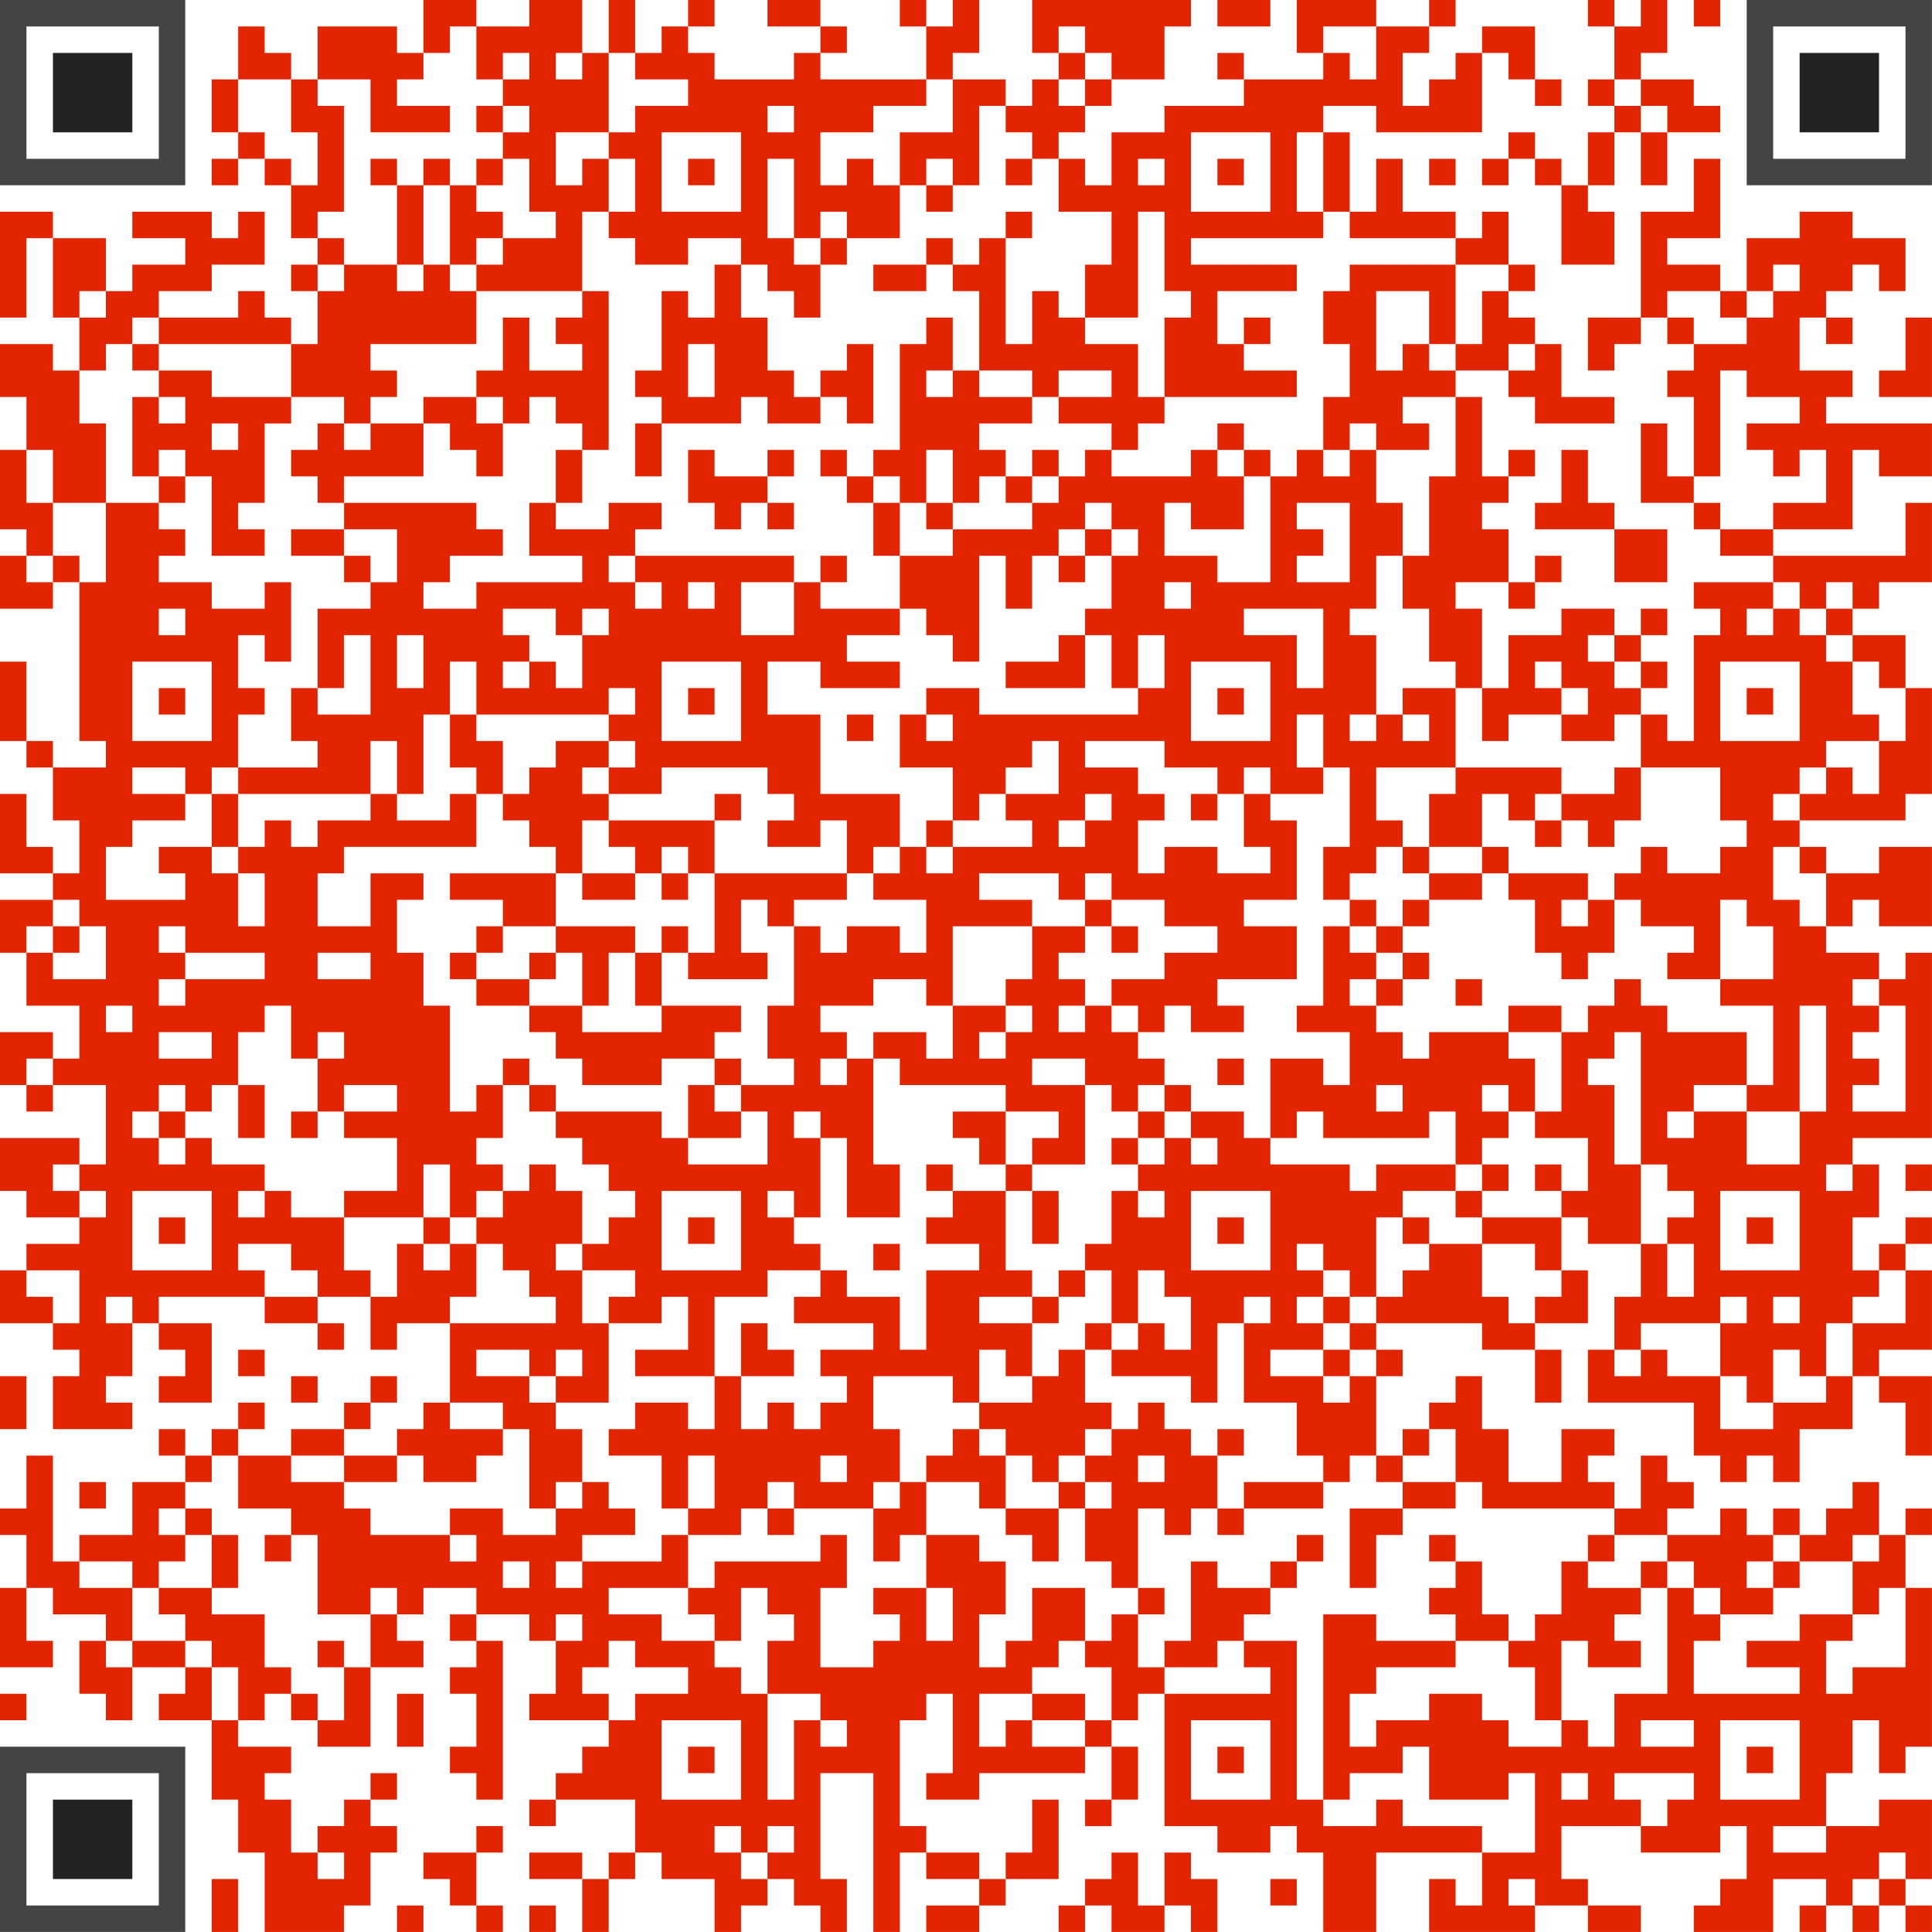<?xml version="1.0" encoding="UTF-8"?>
<svg xmlns="http://www.w3.org/2000/svg" version="1.1" width="1200" height="1200" viewBox="0 0 1200 1200"><rect x="0" y="0" width="1200" height="1200" fill="#ffffff"/><g transform="scale(16.438)"><g transform="translate(0,0)"><g><g transform="translate(3.5,3.5)"><path fill-rule="evenodd" d="M-3.5 -3.5L-3.5 3.5L3.5 3.5L3.5 -3.5ZM-2.5 -2.5L-2.5 2.5L2.5 2.5L2.5 -2.5Z" fill="#444444"/><path fill-rule="evenodd" d="M-1.5 -1.5L-1.5 1.5L1.5 1.5L1.5 -1.5Z" fill="#232323"/></g></g><g><g transform="translate(69.5,3.5)"><g transform="rotate(90)"><path fill-rule="evenodd" d="M-3.5 -3.5L-3.5 3.5L3.5 3.5L3.5 -3.5ZM-2.5 -2.5L-2.5 2.5L2.5 2.5L2.5 -2.5Z" fill="#444444"/><path fill-rule="evenodd" d="M-1.5 -1.5L-1.5 1.5L1.5 1.5L1.5 -1.5Z" fill="#232323"/></g></g></g><g><g transform="translate(3.5,69.5)"><g transform="rotate(-90)"><path fill-rule="evenodd" d="M-3.5 -3.5L-3.5 3.5L3.5 3.5L3.5 -3.5ZM-2.5 -2.5L-2.5 2.5L2.5 2.5L2.5 -2.5Z" fill="#444444"/><path fill-rule="evenodd" d="M-1.5 -1.5L-1.5 1.5L1.5 1.5L1.5 -1.5Z" fill="#232323"/></g></g></g><path fill-rule="evenodd" d="M16 0L16 2L15 2L15 1L12 1L12 3L11 3L11 2L10 2L10 1L9 1L9 3L8 3L8 5L9 5L9 6L8 6L8 7L9 7L9 6L10 6L10 7L11 7L11 9L12 9L12 10L11 10L11 11L12 11L12 13L11 13L11 12L10 12L10 11L9 11L9 12L6 12L6 11L8 11L8 10L10 10L10 8L9 8L9 9L8 9L8 8L5 8L5 9L7 9L7 10L5 10L5 11L4 11L4 9L2 9L2 8L0 8L0 12L1 12L1 9L2 9L2 12L3 12L3 14L2 14L2 13L0 13L0 15L1 15L1 17L0 17L0 20L1 20L1 21L0 21L0 23L2 23L2 22L3 22L3 28L4 28L4 29L2 29L2 28L1 28L1 25L0 25L0 28L1 28L1 29L2 29L2 31L3 31L3 33L2 33L2 32L1 32L1 30L0 30L0 33L2 33L2 34L0 34L0 36L1 36L1 38L3 38L3 40L2 40L2 39L0 39L0 41L1 41L1 42L2 42L2 41L4 41L4 44L3 44L3 43L0 43L0 45L1 45L1 46L3 46L3 47L1 47L1 48L0 48L0 50L2 50L2 51L3 51L3 52L2 52L2 54L5 54L5 53L4 53L4 52L5 52L5 50L6 50L6 51L7 51L7 52L6 52L6 53L8 53L8 50L6 50L6 49L10 49L10 50L12 50L12 51L13 51L13 50L12 50L12 49L14 49L14 51L15 51L15 50L17 50L17 53L16 53L16 54L15 54L15 55L13 55L13 54L14 54L14 53L15 53L15 52L14 52L14 53L13 53L13 54L11 54L11 55L9 55L9 54L10 54L10 53L9 53L9 54L8 54L8 55L7 55L7 54L6 54L6 55L7 55L7 56L5 56L5 58L3 58L3 59L2 59L2 55L1 55L1 57L0 57L0 58L1 58L1 60L0 60L0 63L2 63L2 62L1 62L1 60L2 60L2 61L4 61L4 62L3 62L3 64L4 64L4 65L5 65L5 63L7 63L7 64L6 64L6 65L8 65L8 68L9 68L9 70L10 70L10 73L13 73L13 72L14 72L14 70L15 70L15 69L14 69L14 68L15 68L15 67L14 67L14 68L13 68L13 69L12 69L12 70L11 70L11 68L10 68L10 67L11 67L11 66L9 66L9 65L10 65L10 64L11 64L11 65L12 65L12 66L14 66L14 63L16 63L16 62L15 62L15 61L16 61L16 60L18 60L18 61L17 61L17 62L18 62L18 63L17 63L17 64L18 64L18 66L17 66L17 67L18 67L18 68L19 68L19 62L18 62L18 61L20 61L20 62L21 62L21 64L20 64L20 65L23 65L23 66L22 66L22 67L21 67L21 68L20 68L20 69L21 69L21 68L24 68L24 70L23 70L23 71L22 71L22 70L20 70L20 71L22 71L22 73L23 73L23 71L24 71L24 70L25 70L25 71L27 71L27 73L28 73L28 72L29 72L29 71L30 71L30 72L31 72L31 73L32 73L32 71L31 71L31 67L33 67L33 73L34 73L34 70L35 70L35 71L37 71L37 72L35 72L35 73L37 73L37 72L38 72L38 71L40 71L40 68L39 68L39 70L38 70L38 71L37 71L37 70L35 70L35 69L34 69L34 65L35 65L35 64L36 64L36 67L35 67L35 68L37 68L37 67L41 67L41 66L42 66L42 68L41 68L41 69L42 69L42 68L43 68L43 66L42 66L42 65L43 65L43 64L44 64L44 69L46 69L46 70L48 70L48 69L49 69L49 70L50 70L50 73L52 73L52 70L56 70L56 72L55 72L55 71L54 71L54 73L58 73L58 72L60 72L60 73L62 73L62 72L60 72L60 71L59 71L59 69L62 69L62 70L65 70L65 69L66 69L66 71L65 71L65 72L64 72L64 73L67 73L67 71L69 71L69 72L68 72L68 73L69 73L69 72L70 72L70 73L71 73L71 72L72 72L72 73L73 73L73 72L72 72L72 71L73 71L73 68L71 68L71 69L69 69L69 67L70 67L70 65L71 65L71 67L72 67L72 66L73 66L73 60L72 60L72 58L73 58L73 57L72 57L72 58L71 58L71 56L70 56L70 57L69 57L69 58L68 58L68 57L67 57L67 58L66 58L66 57L65 57L65 58L63 58L63 57L64 57L64 56L63 56L63 55L62 55L62 57L61 57L61 56L60 56L60 55L61 55L61 54L59 54L59 56L57 56L57 54L56 54L56 52L55 52L55 53L54 53L54 54L53 54L53 55L52 55L52 52L53 52L53 51L52 51L52 50L56 50L56 51L58 51L58 53L59 53L59 51L58 51L58 50L60 50L60 48L59 48L59 46L60 46L60 47L62 47L62 49L61 49L61 51L60 51L60 53L64 53L64 55L65 55L65 56L66 56L66 55L67 55L67 56L68 56L68 54L70 54L70 52L71 52L71 53L72 53L72 55L73 55L73 52L71 52L71 51L73 51L73 48L72 48L72 47L73 47L73 46L72 46L72 47L71 47L71 48L70 48L70 46L71 46L71 44L70 44L70 43L73 43L73 36L72 36L72 37L71 37L71 36L69 36L69 35L70 35L70 34L71 34L71 35L73 35L73 32L71 32L71 33L69 33L69 32L68 32L68 31L72 31L72 30L73 30L73 26L72 26L72 24L70 24L70 23L71 23L71 22L73 22L73 19L72 19L72 21L67 21L67 20L70 20L70 17L71 17L71 18L73 18L73 16L69 16L69 15L70 15L70 14L68 14L68 12L69 12L69 13L70 13L70 12L69 12L69 11L70 11L70 10L71 10L71 11L72 11L72 9L70 9L70 8L68 8L68 9L66 9L66 11L65 11L65 10L63 10L63 9L65 9L65 6L64 6L64 8L62 8L62 12L60 12L60 14L61 14L61 13L62 13L62 12L63 12L63 13L64 13L64 14L63 14L63 15L64 15L64 18L63 18L63 16L62 16L62 19L64 19L64 20L65 20L65 21L67 21L67 22L64 22L64 23L65 23L65 24L64 24L64 28L63 28L63 27L62 27L62 26L63 26L63 25L62 25L62 24L63 24L63 23L62 23L62 24L61 24L61 23L59 23L59 24L57 24L57 26L56 26L56 23L55 23L55 22L57 22L57 23L58 23L58 22L59 22L59 21L58 21L58 22L57 22L57 20L56 20L56 19L57 19L57 18L58 18L58 17L57 17L57 18L56 18L56 15L55 15L55 14L57 14L57 15L58 15L58 16L61 16L61 15L59 15L59 13L58 13L58 12L57 12L57 11L58 11L58 10L57 10L57 8L56 8L56 9L55 9L55 8L53 8L53 6L52 6L52 8L51 8L51 5L50 5L50 4L52 4L52 5L56 5L56 2L57 2L57 3L58 3L58 4L59 4L59 3L58 3L58 1L56 1L56 2L55 2L55 3L54 3L54 4L53 4L53 2L54 2L54 1L55 1L55 0L54 0L54 1L52 1L52 0L49 0L49 2L50 2L50 3L47 3L47 2L46 2L46 3L47 3L47 4L44 4L44 5L42 5L42 7L41 7L41 6L40 6L40 5L41 5L41 4L42 4L42 3L44 3L44 1L45 1L45 0L39 0L39 2L40 2L40 3L39 3L39 4L38 4L38 3L36 3L36 2L37 2L37 0L36 0L36 1L35 1L35 0L34 0L34 1L35 1L35 3L31 3L31 2L32 2L32 1L31 1L31 0L29 0L29 1L31 1L31 2L30 2L30 3L27 3L27 2L26 2L26 1L27 1L27 0L26 0L26 1L25 1L25 2L24 2L24 0L23 0L23 2L22 2L22 0L20 0L20 1L18 1L18 0ZM46 0L46 1L48 1L48 0ZM60 0L60 1L61 1L61 3L60 3L60 4L61 4L61 5L60 5L60 7L59 7L59 6L58 6L58 5L57 5L57 6L56 6L56 7L57 7L57 6L58 6L58 7L59 7L59 10L61 10L61 8L60 8L60 7L61 7L61 5L62 5L62 7L63 7L63 5L65 5L65 4L64 4L64 3L62 3L62 2L63 2L63 0L62 0L62 1L61 1L61 0ZM64 0L64 1L65 1L65 0ZM17 1L17 2L16 2L16 3L15 3L15 4L17 4L17 5L14 5L14 3L12 3L12 4L13 4L13 8L12 8L12 9L13 9L13 10L12 10L12 11L13 11L13 10L15 10L15 11L16 11L16 10L17 10L17 11L18 11L18 13L14 13L14 14L15 14L15 15L14 15L14 16L13 16L13 15L11 15L11 13L6 13L6 12L5 12L5 13L4 13L4 14L3 14L3 16L4 16L4 19L2 19L2 17L1 17L1 19L2 19L2 21L1 21L1 22L2 22L2 21L3 21L3 22L4 22L4 19L6 19L6 20L7 20L7 21L6 21L6 22L8 22L8 23L10 23L10 22L11 22L11 25L10 25L10 24L9 24L9 26L10 26L10 27L9 27L9 29L8 29L8 30L7 30L7 29L5 29L5 30L7 30L7 31L5 31L5 32L4 32L4 34L7 34L7 33L6 33L6 32L8 32L8 33L9 33L9 35L10 35L10 33L9 33L9 32L10 32L10 31L11 31L11 32L12 32L12 31L14 31L14 30L15 30L15 31L17 31L17 30L18 30L18 32L13 32L13 33L12 33L12 35L14 35L14 33L16 33L16 34L15 34L15 36L16 36L16 38L17 38L17 42L18 42L18 41L19 41L19 43L18 43L18 44L19 44L19 45L18 45L18 46L17 46L17 44L16 44L16 46L13 46L13 45L15 45L15 43L13 43L13 42L15 42L15 41L13 41L13 42L12 42L12 40L13 40L13 39L12 39L12 40L11 40L11 38L10 38L10 39L9 39L9 41L8 41L8 42L7 42L7 41L6 41L6 42L5 42L5 43L6 43L6 44L7 44L7 43L8 43L8 44L10 44L10 45L9 45L9 46L10 46L10 45L11 45L11 46L13 46L13 48L14 48L14 49L15 49L15 47L16 47L16 48L17 48L17 47L18 47L18 49L17 49L17 50L21 50L21 49L20 49L20 48L19 48L19 47L18 47L18 46L19 46L19 45L20 45L20 44L21 44L21 45L22 45L22 47L21 47L21 48L22 48L22 50L23 50L23 53L21 53L21 52L22 52L22 51L21 51L21 52L20 52L20 51L18 51L18 52L20 52L20 53L21 53L21 54L22 54L22 56L21 56L21 57L20 57L20 54L19 54L19 53L17 53L17 54L19 54L19 55L18 55L18 56L16 56L16 55L15 55L15 56L13 56L13 55L11 55L11 56L13 56L13 57L14 57L14 58L17 58L17 59L18 59L18 58L17 58L17 57L19 57L19 58L21 58L21 57L22 57L22 56L23 56L23 57L24 57L24 58L22 58L22 59L21 59L21 60L22 60L22 59L25 59L25 58L26 58L26 60L23 60L23 61L25 61L25 62L27 62L27 63L28 63L28 64L29 64L29 68L30 68L30 65L31 65L31 66L32 66L32 65L31 65L31 64L29 64L29 62L30 62L30 61L29 61L29 60L28 60L28 62L27 62L27 61L26 61L26 60L27 60L27 59L31 59L31 58L32 58L32 60L31 60L31 63L33 63L33 62L34 62L34 61L33 61L33 60L35 60L35 62L36 62L36 60L35 60L35 58L37 58L37 59L38 59L38 61L37 61L37 63L38 63L38 62L39 62L39 60L41 60L41 62L40 62L40 63L39 63L39 64L37 64L37 66L38 66L38 65L39 65L39 66L41 66L41 65L42 65L42 63L41 63L41 62L42 62L42 61L43 61L43 63L44 63L44 64L48 64L48 63L47 63L47 62L49 62L49 68L50 68L50 69L52 69L52 68L53 68L53 69L56 69L56 70L58 70L58 67L57 67L57 68L54 68L54 66L53 66L53 67L51 67L51 68L50 68L50 61L52 61L52 62L55 62L55 63L52 63L52 64L51 64L51 66L52 66L52 65L54 65L54 64L56 64L56 65L57 65L57 66L59 66L59 65L60 65L60 66L61 66L61 64L63 64L63 60L64 60L64 61L65 61L65 62L64 62L64 64L68 64L68 63L66 63L66 62L68 62L68 61L70 61L70 62L69 62L69 64L70 64L70 63L72 63L72 60L71 60L71 61L70 61L70 59L71 59L71 58L70 58L70 59L68 59L68 58L67 58L67 59L66 59L66 60L67 60L67 61L65 61L65 60L64 60L64 59L63 59L63 58L61 58L61 57L56 57L56 56L55 56L55 54L54 54L54 55L53 55L53 56L52 56L52 55L51 55L51 56L50 56L50 55L49 55L49 53L47 53L47 50L48 50L48 49L47 49L47 50L46 50L46 53L45 53L45 52L42 52L42 51L43 51L43 50L44 50L44 51L45 51L45 49L44 49L44 48L43 48L43 50L42 50L42 48L41 48L41 47L42 47L42 45L43 45L43 46L44 46L44 45L43 45L43 44L44 44L44 43L45 43L45 44L46 44L46 43L45 43L45 42L47 42L47 43L48 43L48 44L51 44L51 45L52 45L52 44L55 44L55 45L53 45L53 46L52 46L52 49L51 49L51 48L50 48L50 47L49 47L49 48L50 48L50 49L49 49L49 50L50 50L50 51L48 51L48 52L50 52L50 53L51 53L51 52L52 52L52 51L51 51L51 50L52 50L52 49L53 49L53 48L54 48L54 47L56 47L56 49L57 49L57 50L58 50L58 49L59 49L59 48L58 48L58 47L56 47L56 46L59 46L59 45L60 45L60 43L58 43L58 42L59 42L59 39L60 39L60 38L61 38L61 37L62 37L62 38L63 38L63 39L66 39L66 41L64 41L64 42L63 42L63 43L64 43L64 42L66 42L66 44L68 44L68 42L69 42L69 38L68 38L68 42L66 42L66 41L67 41L67 38L65 38L65 37L67 37L67 35L66 35L66 34L65 34L65 37L63 37L63 36L64 36L64 35L62 35L62 34L61 34L61 33L62 33L62 32L63 32L63 33L65 33L65 32L66 32L66 31L65 31L65 29L62 29L62 27L61 27L61 28L59 28L59 27L60 27L60 26L59 26L59 25L58 25L58 26L59 26L59 27L57 27L57 28L56 28L56 26L55 26L55 25L54 25L54 23L53 23L53 21L54 21L54 18L55 18L55 15L53 15L53 16L54 16L54 17L52 17L52 16L51 16L51 17L50 17L50 15L51 15L51 13L50 13L50 11L51 11L51 10L55 10L55 13L54 13L54 11L52 11L52 14L53 14L53 13L54 13L54 14L55 14L55 13L56 13L56 11L57 11L57 10L55 10L55 9L51 9L51 8L50 8L50 5L49 5L49 8L50 8L50 9L45 9L45 10L49 10L49 11L46 11L46 13L47 13L47 14L49 14L49 15L44 15L44 12L45 12L45 11L44 11L44 8L43 8L43 12L41 12L41 10L42 10L42 8L40 8L40 6L39 6L39 5L38 5L38 4L37 4L37 7L36 7L36 6L35 6L35 7L34 7L34 5L36 5L36 3L35 3L35 4L33 4L33 5L31 5L31 7L32 7L32 6L33 6L33 7L34 7L34 9L32 9L32 8L31 8L31 9L30 9L30 6L29 6L29 9L30 9L30 10L31 10L31 12L30 12L30 11L29 11L29 10L28 10L28 9L26 9L26 10L24 10L24 9L23 9L23 8L24 8L24 6L23 6L23 5L24 5L24 4L26 4L26 3L24 3L24 2L23 2L23 5L21 5L21 7L22 7L22 6L23 6L23 8L22 8L22 11L18 11L18 10L19 10L19 9L21 9L21 8L20 8L20 6L19 6L19 5L20 5L20 4L19 4L19 3L20 3L20 2L19 2L19 3L18 3L18 1ZM40 1L40 2L41 2L41 3L40 3L40 4L41 4L41 3L42 3L42 2L41 2L41 1ZM50 1L50 2L51 2L51 3L52 3L52 1ZM21 2L21 3L22 3L22 2ZM9 3L9 5L10 5L10 6L11 6L11 7L12 7L12 5L11 5L11 3ZM61 3L61 4L62 4L62 5L63 5L63 4L62 4L62 3ZM18 4L18 5L19 5L19 4ZM29 4L29 5L30 5L30 4ZM25 5L25 8L28 8L28 5ZM45 5L45 8L48 8L48 5ZM14 6L14 7L15 7L15 10L16 10L16 7L17 7L17 10L18 10L18 9L19 9L19 8L18 8L18 7L19 7L19 6L18 6L18 7L17 7L17 6L16 6L16 7L15 7L15 6ZM26 6L26 7L27 7L27 6ZM38 6L38 7L39 7L39 6ZM43 6L43 7L44 7L44 6ZM46 6L46 7L47 7L47 6ZM54 6L54 7L55 7L55 6ZM35 7L35 8L36 8L36 7ZM38 8L38 9L37 9L37 10L36 10L36 9L35 9L35 10L33 10L33 11L35 11L35 10L36 10L36 11L37 11L37 14L36 14L36 12L35 12L35 13L34 13L34 17L33 17L33 18L32 18L32 17L31 17L31 18L32 18L32 19L33 19L33 21L34 21L34 23L31 23L31 22L32 22L32 21L31 21L31 22L30 22L30 21L24 21L24 20L25 20L25 19L23 19L23 20L21 20L21 19L22 19L22 17L23 17L23 11L22 11L22 12L21 12L21 13L22 13L22 14L20 14L20 12L19 12L19 14L18 14L18 15L16 15L16 16L14 16L14 17L13 17L13 16L12 16L12 17L11 17L11 18L12 18L12 19L13 19L13 20L11 20L11 21L13 21L13 22L14 22L14 23L12 23L12 26L11 26L11 28L12 28L12 29L9 29L9 30L8 30L8 32L9 32L9 30L14 30L14 28L15 28L15 30L16 30L16 27L17 27L17 29L18 29L18 30L19 30L19 31L20 31L20 32L21 32L21 33L17 33L17 34L19 34L19 35L18 35L18 36L17 36L17 37L18 37L18 38L20 38L20 39L21 39L21 40L22 40L22 41L25 41L25 40L27 40L27 41L26 41L26 43L25 43L25 42L21 42L21 41L20 41L20 40L19 40L19 41L20 41L20 42L21 42L21 43L22 43L22 44L23 44L23 45L24 45L24 46L23 46L23 47L22 47L22 48L24 48L24 49L23 49L23 50L25 50L25 49L26 49L26 51L24 51L24 52L27 52L27 54L26 54L26 53L24 53L24 54L23 54L23 55L25 55L25 57L26 57L26 58L28 58L28 57L29 57L29 58L30 58L30 57L33 57L33 59L34 59L34 58L35 58L35 56L37 56L37 57L38 57L38 58L39 58L39 59L40 59L40 57L41 57L41 59L42 59L42 60L43 60L43 61L44 61L44 60L43 60L43 57L44 57L44 58L45 58L45 57L46 57L46 58L47 58L47 57L50 57L50 56L47 56L47 57L46 57L46 55L47 55L47 54L46 54L46 55L45 55L45 54L44 54L44 53L43 53L43 54L42 54L42 53L41 53L41 51L42 51L42 50L41 50L41 51L40 51L40 52L39 52L39 50L40 50L40 49L41 49L41 48L40 48L40 49L39 49L39 48L38 48L38 45L39 45L39 47L40 47L40 45L39 45L39 44L41 44L41 41L42 41L42 42L43 42L43 43L42 43L42 44L43 44L43 43L44 43L44 42L45 42L45 41L44 41L44 40L43 40L43 39L44 39L44 38L45 38L45 39L47 39L47 38L46 38L46 37L49 37L49 35L47 35L47 34L49 34L49 31L48 31L48 30L50 30L50 29L51 29L51 32L50 32L50 34L51 34L51 35L50 35L50 38L49 38L49 39L51 39L51 41L50 41L50 40L48 40L48 43L49 43L49 42L50 42L50 43L54 43L54 42L55 42L55 44L56 44L56 45L55 45L55 46L56 46L56 45L57 45L57 44L56 44L56 43L57 43L57 42L58 42L58 40L57 40L57 39L59 39L59 38L57 38L57 39L54 39L54 40L53 40L53 39L52 39L52 38L53 38L53 37L54 37L54 36L53 36L53 35L54 35L54 34L56 34L56 33L57 33L57 34L58 34L58 36L59 36L59 37L60 37L60 36L61 36L61 34L60 34L60 33L57 33L57 32L56 32L56 30L57 30L57 31L58 31L58 32L59 32L59 31L60 31L60 32L61 32L61 31L62 31L62 29L61 29L61 30L59 30L59 29L55 29L55 26L53 26L53 27L52 27L52 24L51 24L51 23L52 23L52 21L53 21L53 19L52 19L52 17L51 17L51 18L50 18L50 17L49 17L49 18L48 18L48 17L47 17L47 16L46 16L46 17L45 17L45 18L42 18L42 17L43 17L43 16L44 16L44 15L43 15L43 13L41 13L41 12L40 12L40 11L39 11L39 13L38 13L38 9L39 9L39 8ZM31 9L31 10L32 10L32 9ZM27 10L27 12L26 12L26 11L25 11L25 14L24 14L24 15L25 15L25 16L24 16L24 18L25 18L25 16L28 16L28 15L29 15L29 16L31 16L31 15L32 15L32 16L33 16L33 13L32 13L32 14L31 14L31 15L30 15L30 14L29 14L29 12L28 12L28 10ZM67 10L67 11L66 11L66 12L65 12L65 11L63 11L63 12L64 12L64 13L66 13L66 12L67 12L67 11L68 11L68 10ZM3 11L3 12L4 12L4 11ZM47 12L47 13L48 13L48 12ZM72 12L72 14L71 14L71 15L73 15L73 12ZM5 13L5 14L6 14L6 15L5 15L5 18L6 18L6 19L7 19L7 18L8 18L8 21L10 21L10 20L9 20L9 19L10 19L10 16L11 16L11 15L8 15L8 14L6 14L6 13ZM26 13L26 15L27 15L27 13ZM57 13L57 14L58 14L58 13ZM35 14L35 15L36 15L36 14ZM37 14L37 15L39 15L39 16L37 16L37 17L38 17L38 18L37 18L37 19L36 19L36 17L35 17L35 19L34 19L34 18L33 18L33 19L34 19L34 21L36 21L36 20L39 20L39 19L40 19L40 18L41 18L41 17L42 17L42 16L40 16L40 15L42 15L42 14L40 14L40 15L39 15L39 14ZM65 14L65 18L64 18L64 19L65 19L65 20L67 20L67 19L69 19L69 17L68 17L68 18L67 18L67 17L66 17L66 16L68 16L68 15L66 15L66 14ZM6 15L6 16L7 16L7 15ZM18 15L18 16L19 16L19 18L18 18L18 17L17 17L17 16L16 16L16 18L13 18L13 19L18 19L18 20L19 20L19 21L17 21L17 22L16 22L16 23L18 23L18 22L22 22L22 21L20 21L20 19L21 19L21 17L22 17L22 16L21 16L21 15L20 15L20 16L19 16L19 15ZM8 16L8 17L9 17L9 16ZM6 17L6 18L7 18L7 17ZM26 17L26 19L27 19L27 20L28 20L28 19L29 19L29 20L30 20L30 19L29 19L29 18L30 18L30 17L29 17L29 18L27 18L27 17ZM39 17L39 18L38 18L38 19L39 19L39 18L40 18L40 17ZM46 17L46 18L47 18L47 20L45 20L45 19L44 19L44 21L46 21L46 22L48 22L48 18L47 18L47 17ZM59 17L59 19L58 19L58 20L61 20L61 22L63 22L63 20L61 20L61 19L60 19L60 17ZM35 19L35 20L36 20L36 19ZM41 19L41 20L40 20L40 21L39 21L39 23L38 23L38 21L37 21L37 25L36 25L36 24L35 24L35 23L34 23L34 24L32 24L32 25L34 25L34 26L31 26L31 25L29 25L29 27L31 27L31 30L34 30L34 32L33 32L33 33L32 33L32 31L31 31L31 32L29 32L29 31L30 31L30 30L29 30L29 29L25 29L25 30L23 30L23 29L24 29L24 28L23 28L23 27L24 27L24 26L23 26L23 27L18 27L18 25L17 25L17 27L18 27L18 28L19 28L19 30L20 30L20 29L21 29L21 28L23 28L23 29L22 29L22 30L23 30L23 31L22 31L22 33L21 33L21 35L19 35L19 36L18 36L18 37L20 37L20 38L22 38L22 39L25 39L25 38L28 38L28 39L27 39L27 40L28 40L28 41L27 41L27 42L28 42L28 43L26 43L26 44L29 44L29 42L28 42L28 41L30 41L30 40L29 40L29 38L30 38L30 35L31 35L31 36L32 36L32 35L34 35L34 36L35 36L35 34L33 34L33 33L34 33L34 32L35 32L35 33L36 33L36 32L39 32L39 31L38 31L38 30L40 30L40 28L39 28L39 29L38 29L38 30L37 30L37 31L36 31L36 29L34 29L34 27L35 27L35 28L36 28L36 27L35 27L35 26L37 26L37 27L43 27L43 26L44 26L44 24L43 24L43 26L42 26L42 24L41 24L41 23L42 23L42 21L43 21L43 20L42 20L42 19ZM49 19L49 20L50 20L50 21L49 21L49 22L51 22L51 19ZM13 20L13 21L14 21L14 22L15 22L15 20ZM41 20L41 21L40 21L40 22L41 22L41 21L42 21L42 20ZM23 21L23 22L24 22L24 23L25 23L25 22L24 22L24 21ZM26 22L26 23L27 23L27 22ZM28 22L28 24L30 24L30 22ZM44 22L44 23L45 23L45 22ZM67 22L67 23L66 23L66 24L67 24L67 23L68 23L68 24L69 24L69 25L70 25L70 27L71 27L71 28L69 28L69 29L68 29L68 30L67 30L67 31L68 31L68 30L69 30L69 29L70 29L70 30L71 30L71 28L72 28L72 26L71 26L71 25L70 25L70 24L69 24L69 23L70 23L70 22L69 22L69 23L68 23L68 22ZM6 23L6 24L7 24L7 23ZM19 23L19 24L20 24L20 25L19 25L19 26L20 26L20 25L21 25L21 26L22 26L22 24L23 24L23 23L22 23L22 24L21 24L21 23ZM47 23L47 24L49 24L49 26L50 26L50 23ZM13 24L13 26L12 26L12 27L14 27L14 24ZM15 24L15 26L16 26L16 24ZM40 24L40 25L38 25L38 26L41 26L41 24ZM60 24L60 25L61 25L61 26L62 26L62 25L61 25L61 24ZM5 25L5 28L8 28L8 25ZM25 25L25 28L28 28L28 25ZM45 25L45 28L48 28L48 25ZM65 25L65 28L68 28L68 25ZM6 26L6 27L7 27L7 26ZM26 26L26 27L27 27L27 26ZM46 26L46 27L47 27L47 26ZM66 26L66 27L67 27L67 26ZM32 27L32 28L33 28L33 27ZM49 27L49 29L50 29L50 27ZM51 27L51 28L52 28L52 27ZM53 27L53 28L54 28L54 27ZM41 28L41 29L43 29L43 30L44 30L44 31L43 31L43 33L44 33L44 32L46 32L46 33L48 33L48 32L47 32L47 30L48 30L48 29L47 29L47 30L46 30L46 29L44 29L44 28ZM52 29L52 31L53 31L53 32L52 32L52 33L51 33L51 34L52 34L52 35L51 35L51 36L52 36L52 37L51 37L51 38L52 38L52 37L53 37L53 36L52 36L52 35L53 35L53 34L54 34L54 33L56 33L56 32L54 32L54 30L55 30L55 29ZM27 30L27 31L23 31L23 32L24 32L24 33L22 33L22 34L24 34L24 33L25 33L25 34L26 34L26 33L27 33L27 36L26 36L26 35L25 35L25 36L24 36L24 35L21 35L21 36L20 36L20 37L21 37L21 36L22 36L22 38L23 38L23 36L24 36L24 38L25 38L25 36L26 36L26 37L29 37L29 36L28 36L28 34L29 34L29 35L30 35L30 34L32 34L32 33L27 33L27 31L28 31L28 30ZM41 30L41 31L40 31L40 32L41 32L41 31L42 31L42 30ZM45 30L45 31L46 31L46 30ZM58 30L58 31L59 31L59 30ZM35 31L35 32L36 32L36 31ZM25 32L25 33L26 33L26 32ZM53 32L53 33L54 33L54 32ZM67 32L67 34L68 34L68 35L69 35L69 33L68 33L68 32ZM37 33L37 34L39 34L39 35L36 35L36 38L35 38L35 37L33 37L33 38L31 38L31 39L32 39L32 40L31 40L31 41L32 41L32 40L33 40L33 44L34 44L34 46L32 46L32 43L31 43L31 42L30 42L30 43L31 43L31 46L30 46L30 45L29 45L29 46L30 46L30 47L31 47L31 48L29 48L29 49L27 49L27 52L28 52L28 54L29 54L29 53L30 53L30 54L31 54L31 53L32 53L32 52L31 52L31 51L33 51L33 50L30 50L30 49L31 49L31 48L32 48L32 49L34 49L34 51L35 51L35 48L37 48L37 47L35 47L35 46L36 46L36 45L38 45L38 44L39 44L39 43L40 43L40 42L38 42L38 41L34 41L34 40L33 40L33 39L35 39L35 40L36 40L36 38L38 38L38 39L37 39L37 40L38 40L38 39L39 39L39 38L38 38L38 37L39 37L39 35L41 35L41 36L40 36L40 37L41 37L41 38L40 38L40 39L41 39L41 38L42 38L42 39L43 39L43 38L42 38L42 37L44 37L44 36L46 36L46 35L44 35L44 34L42 34L42 33L41 33L41 34L40 34L40 33ZM2 34L2 35L1 35L1 36L2 36L2 37L4 37L4 35L3 35L3 34ZM41 34L41 35L42 35L42 36L43 36L43 35L42 35L42 34ZM59 34L59 35L60 35L60 34ZM2 35L2 36L3 36L3 35ZM6 35L6 36L7 36L7 37L6 37L6 38L7 38L7 37L10 37L10 36L7 36L7 35ZM12 36L12 37L14 37L14 36ZM55 37L55 38L56 38L56 37ZM70 37L70 38L71 38L71 39L70 39L70 40L71 40L71 41L70 41L70 42L72 42L72 38L71 38L71 37ZM4 38L4 39L5 39L5 38ZM6 39L6 40L8 40L8 39ZM61 39L61 40L60 40L60 41L61 41L61 44L62 44L62 47L63 47L63 49L64 49L64 47L63 47L63 46L64 46L64 45L63 45L63 44L62 44L62 39ZM1 40L1 41L2 41L2 40ZM39 40L39 41L41 41L41 40ZM46 40L46 41L47 41L47 40ZM9 41L9 43L10 43L10 41ZM43 41L43 42L44 42L44 41ZM52 41L52 42L53 42L53 41ZM56 41L56 42L57 42L57 41ZM6 42L6 43L7 43L7 42ZM11 42L11 43L12 43L12 42ZM36 42L36 43L37 43L37 44L38 44L38 42ZM2 44L2 45L3 45L3 46L4 46L4 45L3 45L3 44ZM35 44L35 45L36 45L36 44ZM58 44L58 45L59 45L59 44ZM69 44L69 45L70 45L70 44ZM72 44L72 45L73 45L73 44ZM5 45L5 48L8 48L8 45ZM25 45L25 48L28 48L28 45ZM45 45L45 48L48 48L48 45ZM65 45L65 48L68 48L68 45ZM6 46L6 47L7 47L7 46ZM16 46L16 47L17 47L17 46ZM26 46L26 47L27 47L27 46ZM46 46L46 47L47 47L47 46ZM53 46L53 47L54 47L54 46ZM66 46L66 47L67 47L67 46ZM9 47L9 48L10 48L10 49L12 49L12 48L11 48L11 47ZM33 47L33 48L34 48L34 47ZM1 48L1 49L2 49L2 50L3 50L3 48ZM71 48L71 49L70 49L70 50L69 50L69 52L68 52L68 51L67 51L67 53L66 53L66 52L65 52L65 50L66 50L66 49L65 49L65 50L62 50L62 51L61 51L61 52L62 52L62 51L63 51L63 52L65 52L65 54L67 54L67 53L69 53L69 52L70 52L70 50L72 50L72 48ZM4 49L4 50L5 50L5 49ZM37 49L37 50L39 50L39 49ZM50 49L50 50L51 50L51 49ZM67 49L67 50L68 50L68 49ZM28 50L28 52L30 52L30 51L29 51L29 50ZM9 51L9 52L10 52L10 51ZM37 51L37 53L36 53L36 52L33 52L33 54L34 54L34 56L33 56L33 57L34 57L34 56L35 56L35 55L36 55L36 54L37 54L37 55L38 55L38 57L40 57L40 56L41 56L41 57L42 57L42 56L41 56L41 55L42 55L42 54L41 54L41 55L40 55L40 56L39 56L39 55L38 55L38 54L37 54L37 53L39 53L39 52L38 52L38 51ZM50 51L50 52L51 52L51 51ZM0 52L0 54L1 54L1 52ZM11 52L11 53L12 53L12 52ZM8 55L8 56L7 56L7 57L6 57L6 58L7 58L7 59L6 59L6 60L5 60L5 59L3 59L3 60L5 60L5 62L4 62L4 63L5 63L5 62L7 62L7 63L8 63L8 65L9 65L9 63L8 63L8 62L7 62L7 61L6 61L6 60L8 60L8 61L10 61L10 63L11 63L11 64L12 64L12 65L13 65L13 63L14 63L14 61L15 61L15 60L14 60L14 61L12 61L12 58L11 58L11 57L9 57L9 55ZM26 55L26 57L27 57L27 55ZM31 55L31 56L32 56L32 55ZM43 55L43 56L44 56L44 55ZM3 56L3 57L4 57L4 56ZM29 56L29 57L30 57L30 56ZM53 56L53 57L51 57L51 60L52 60L52 58L53 58L53 57L55 57L55 56ZM7 57L7 58L8 58L8 60L9 60L9 58L8 58L8 57ZM10 58L10 59L11 59L11 58ZM49 58L49 59L48 59L48 60L46 60L46 59L45 59L45 62L44 62L44 63L46 63L46 62L47 62L47 61L48 61L48 60L49 60L49 59L50 59L50 58ZM54 58L54 59L55 59L55 60L54 60L54 61L55 61L55 62L57 62L57 63L58 63L58 65L59 65L59 62L60 62L60 63L62 63L62 62L61 62L61 61L62 61L62 60L63 60L63 59L62 59L62 60L60 60L60 59L61 59L61 58L60 58L60 59L59 59L59 61L58 61L58 62L57 62L57 61L56 61L56 59L55 59L55 58ZM19 59L19 60L20 60L20 59ZM67 59L67 60L68 60L68 59ZM21 61L21 62L22 62L22 61ZM12 62L12 63L13 63L13 62ZM23 62L23 63L22 63L22 64L23 64L23 65L24 65L24 64L26 64L26 63L24 63L24 62ZM0 64L0 65L1 65L1 64ZM15 64L15 66L16 66L16 64ZM39 64L39 65L41 65L41 64ZM25 65L25 68L28 68L28 65ZM45 65L45 68L48 68L48 65ZM62 65L62 66L64 66L64 65ZM65 65L65 68L68 68L68 65ZM26 66L26 67L27 67L27 66ZM46 66L46 67L47 67L47 66ZM66 66L66 67L67 67L67 66ZM59 67L59 68L60 68L60 67ZM61 67L61 68L62 68L62 69L63 69L63 68L64 68L64 67ZM18 69L18 70L16 70L16 71L17 71L17 72L18 72L18 73L19 73L19 72L18 72L18 70L19 70L19 69ZM27 69L27 70L28 70L28 71L29 71L29 70L30 70L30 69L29 69L29 70L28 70L28 69ZM67 69L67 70L69 70L69 69ZM12 70L12 71L13 71L13 70ZM42 70L42 71L41 71L41 72L40 72L40 73L41 73L41 72L42 72L42 73L44 73L44 72L45 72L45 73L46 73L46 71L45 71L45 70L44 70L44 72L43 72L43 70ZM71 70L71 71L70 71L70 72L71 72L71 71L72 71L72 70ZM8 71L8 73L9 73L9 71ZM48 71L48 72L49 72L49 71ZM57 71L57 72L58 72L58 71ZM15 72L15 73L16 73L16 72ZM20 72L20 73L21 73L21 72Z" fill="#e32400"/></g></g></svg>
